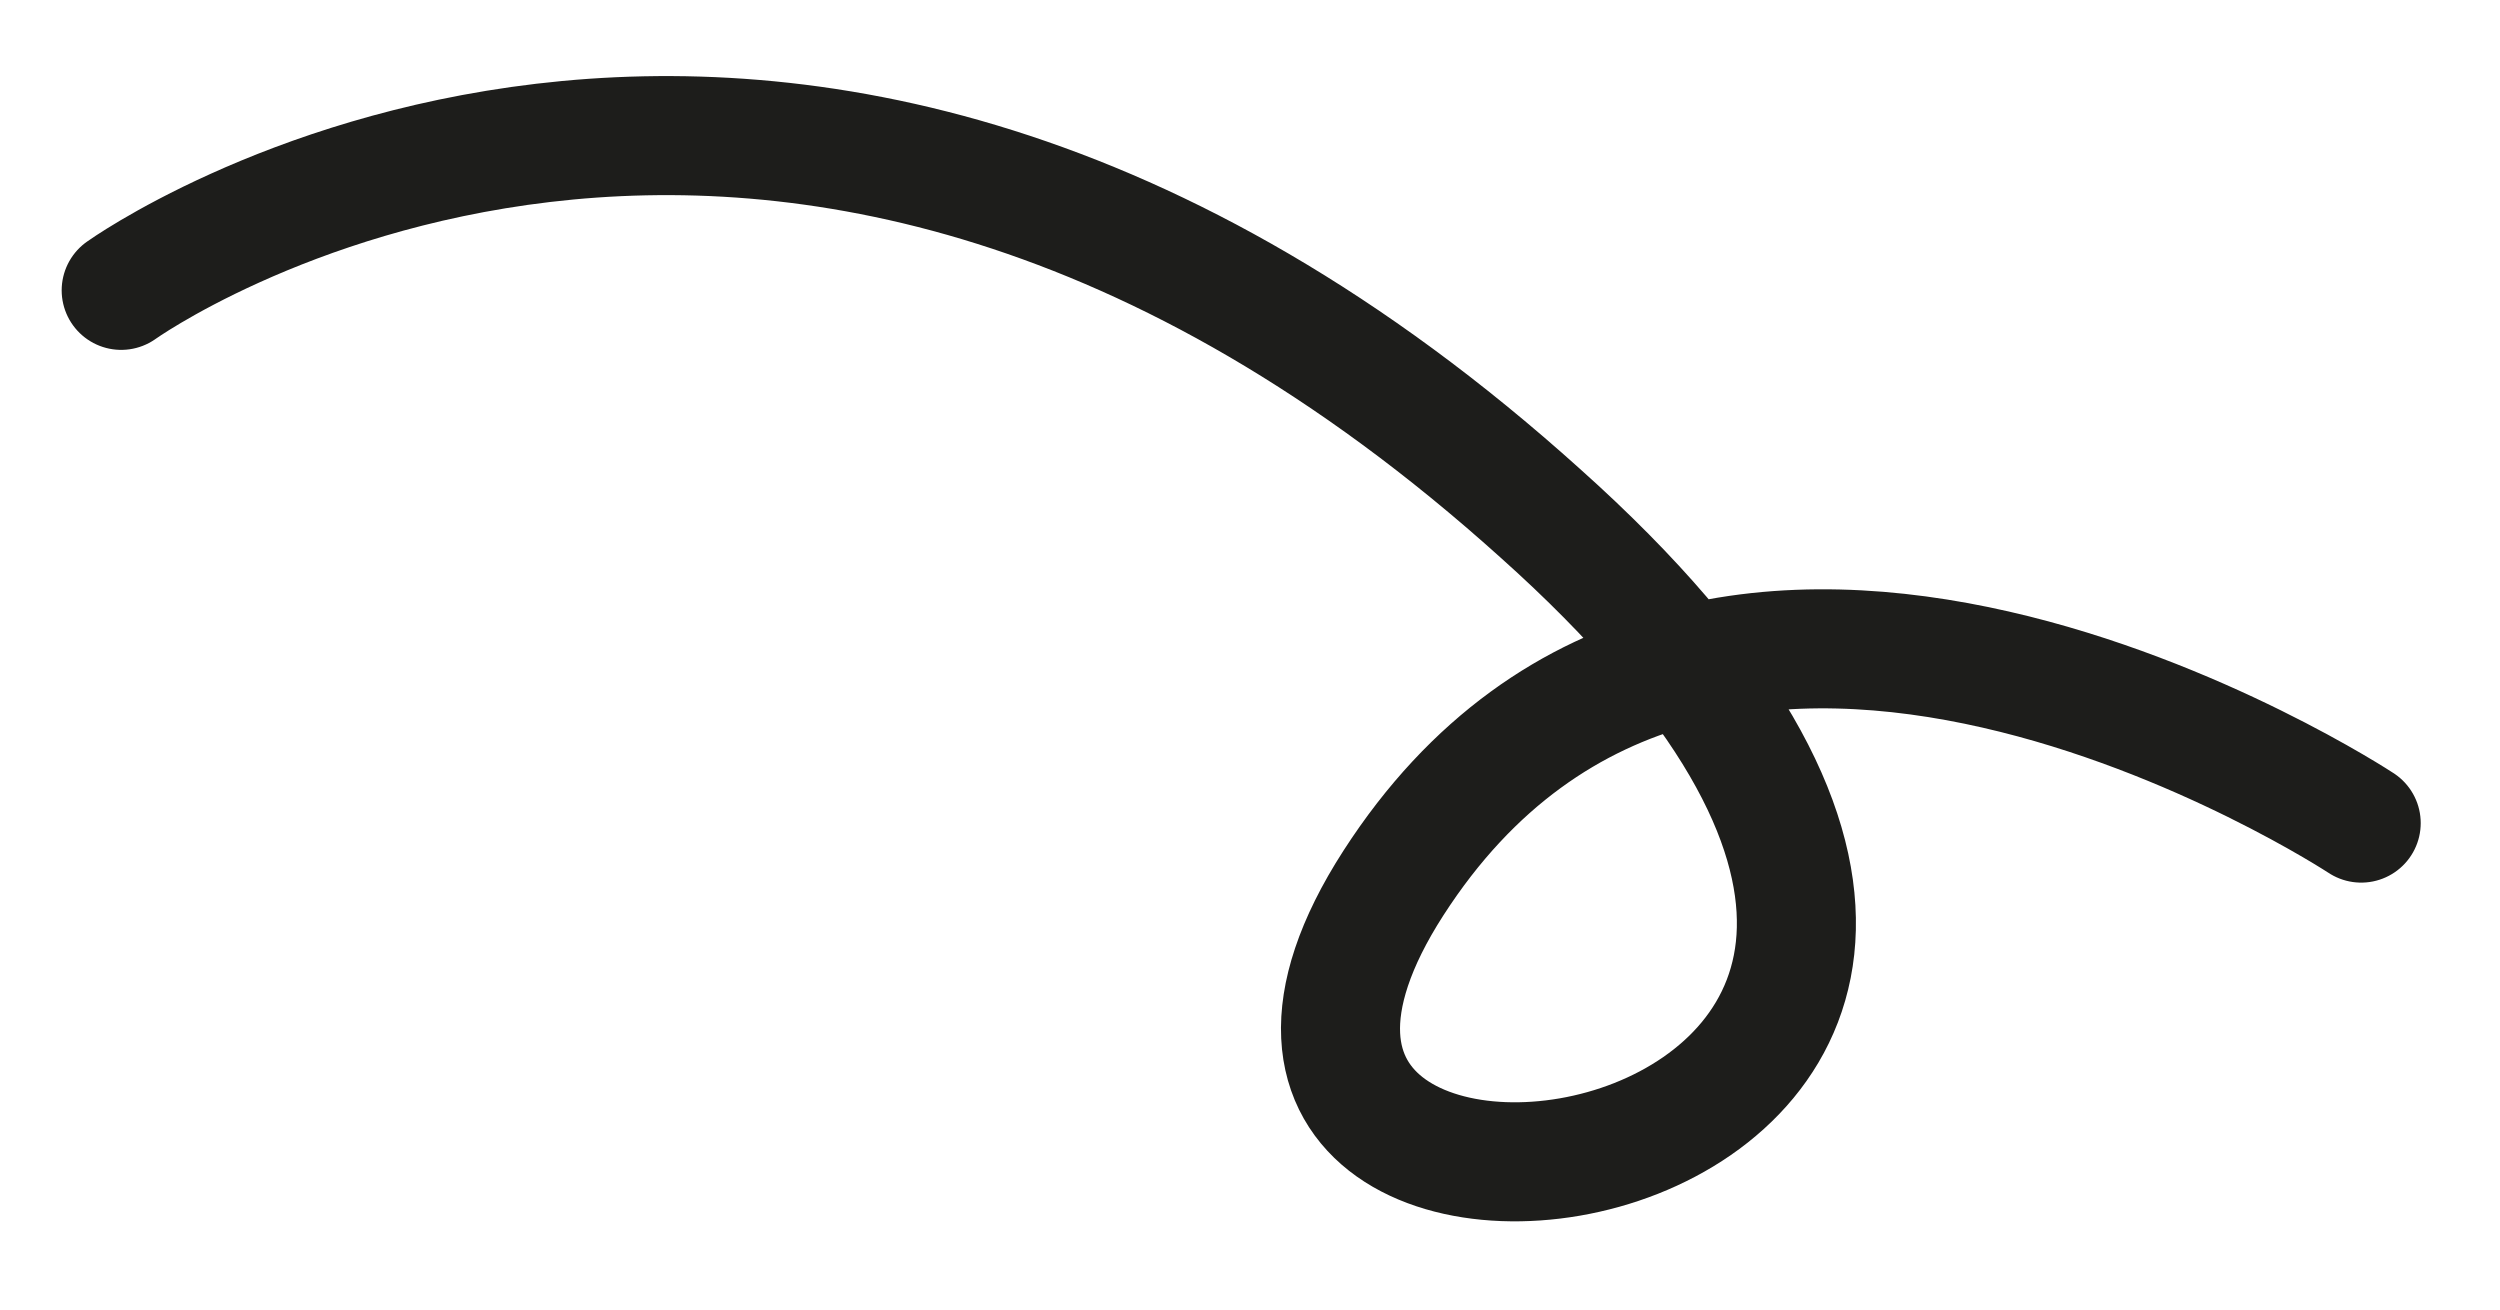 <?xml version="1.0" encoding="UTF-8"?> <svg xmlns="http://www.w3.org/2000/svg" width="21" height="11" viewBox="0 0 21 11" fill="none"> <path d="M19.834 6.914C19.834 6.914 14.354 3.307 11.705 7.417C9.056 11.527 19.377 10.065 12.938 4.311C6.499 -1.489 1.018 2.439 1.018 2.439" stroke="#1D1D1B" stroke-miterlimit="10" stroke-linecap="round" stroke-linejoin="round"></path> </svg> 